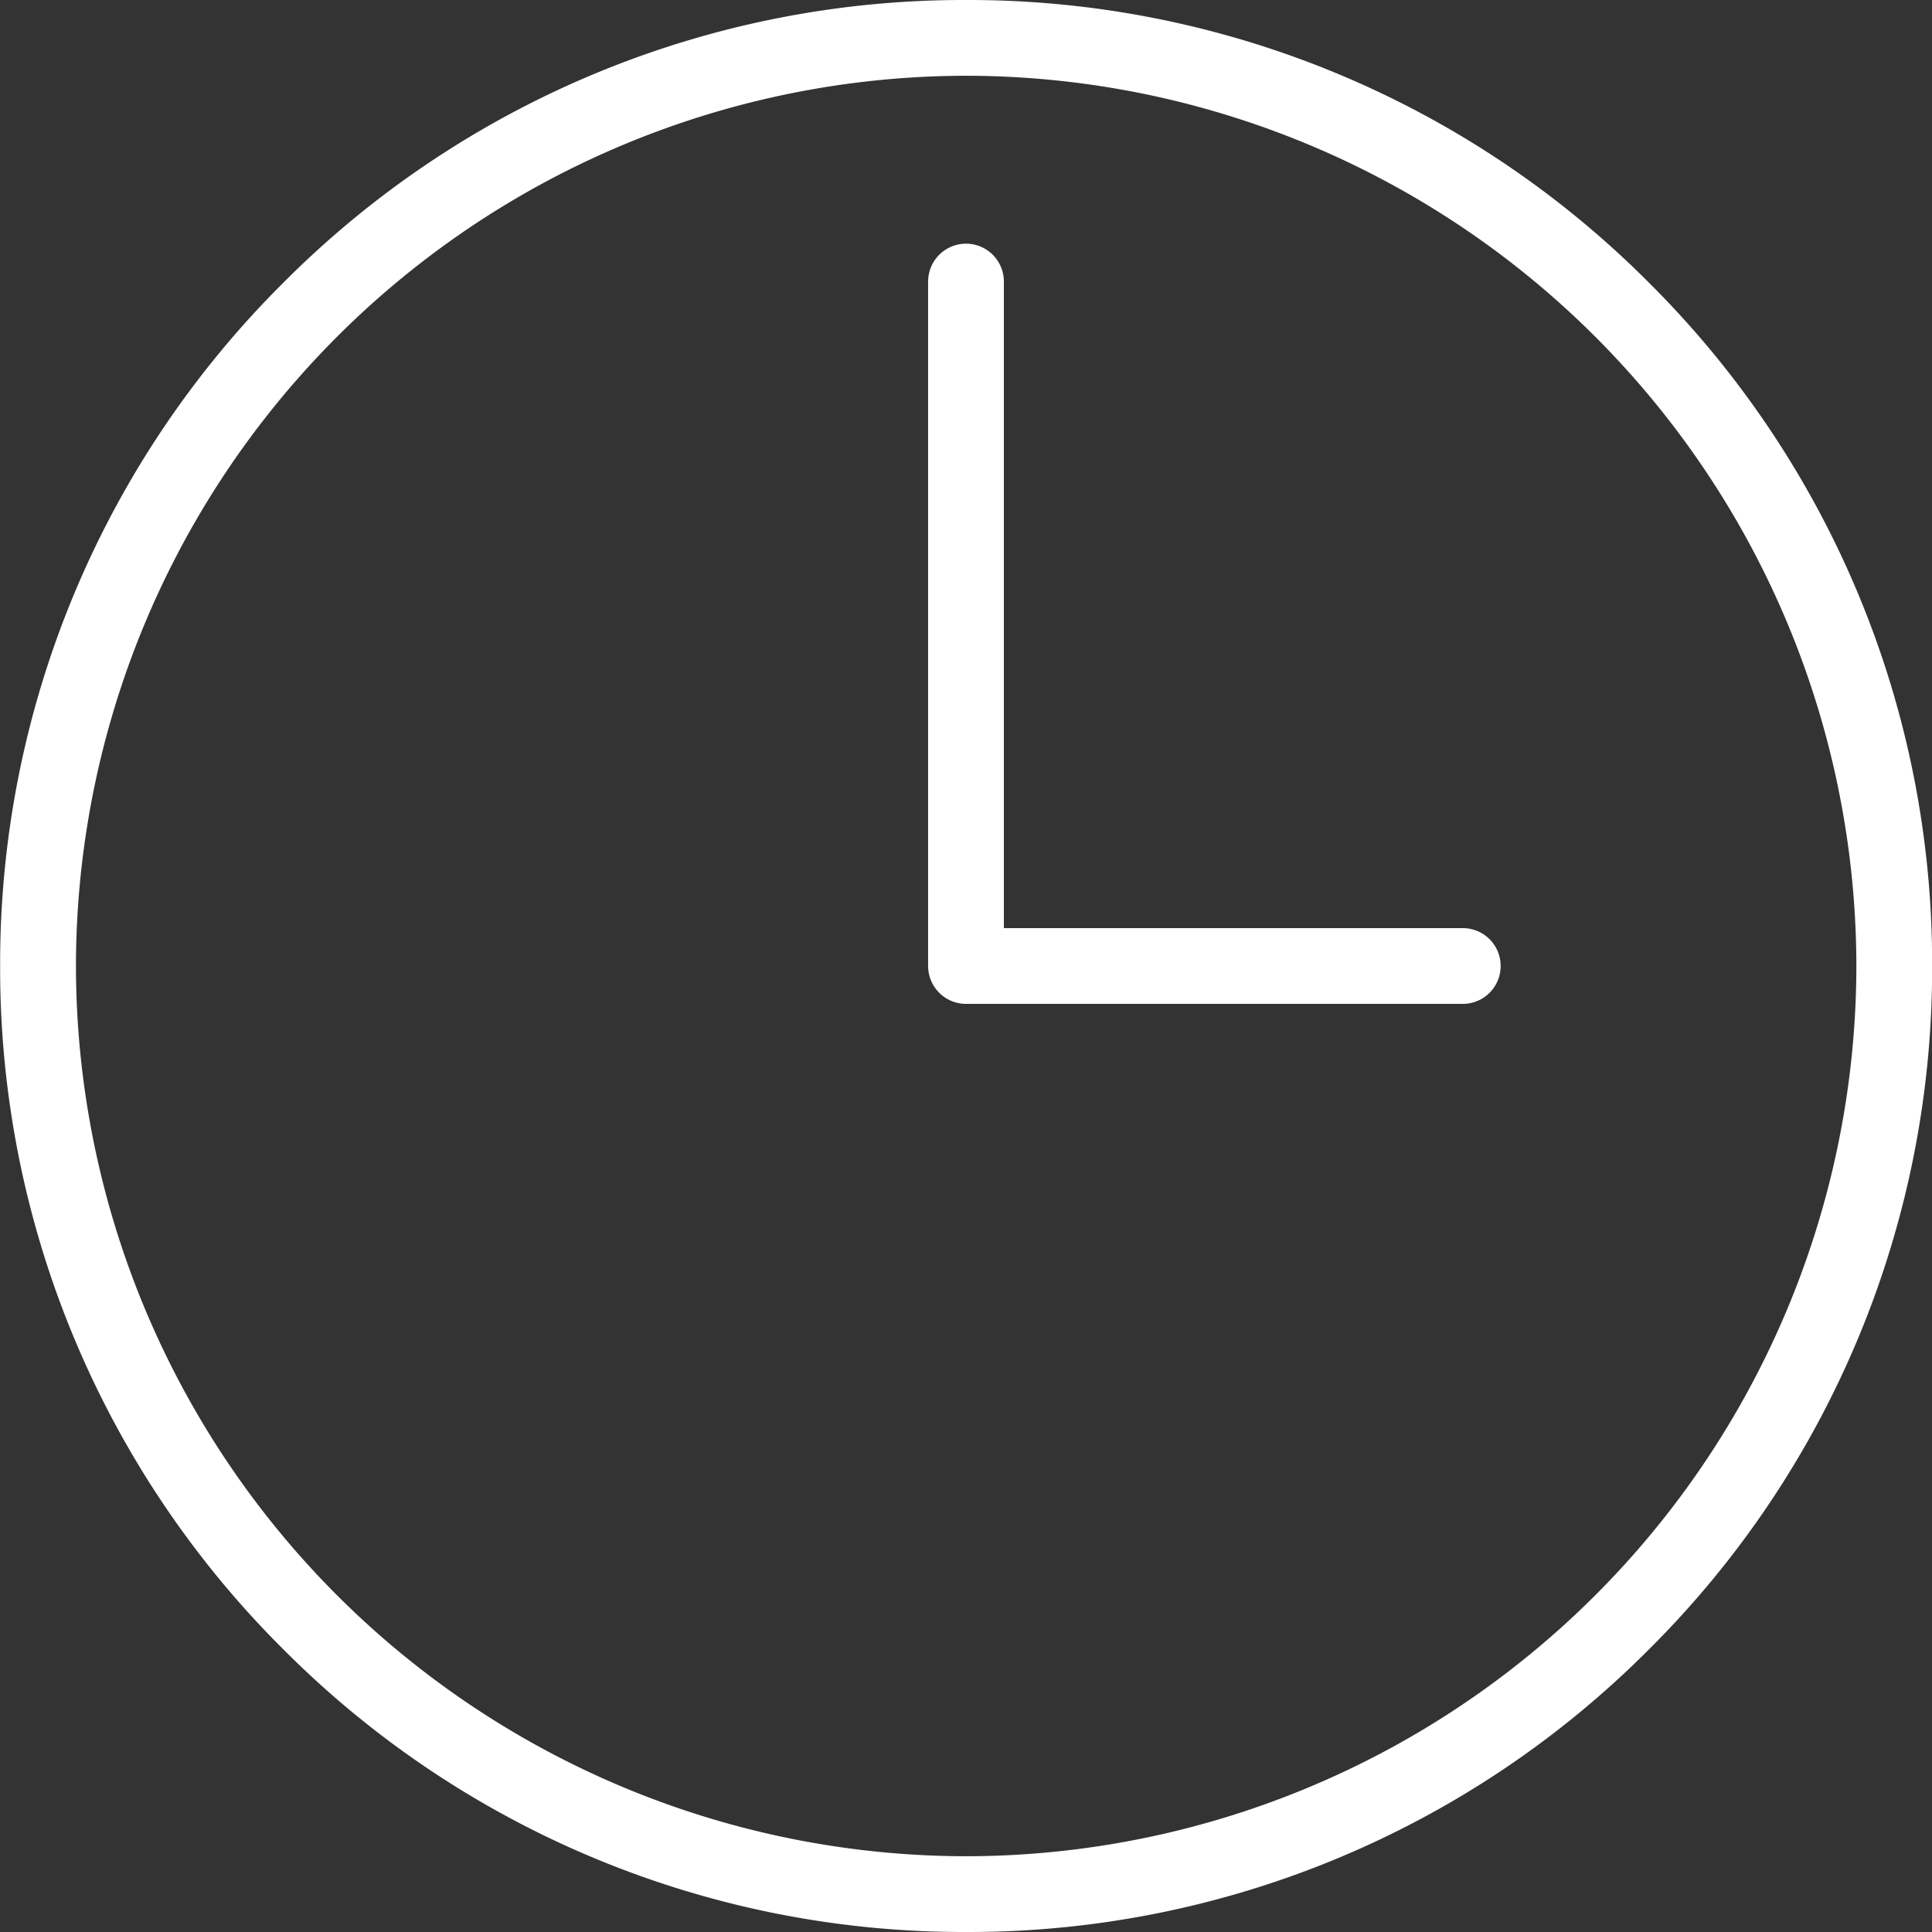 <svg xmlns="http://www.w3.org/2000/svg" width="29.557" height="29.557" viewBox="0 0 29.557 29.557"><rect x="0" y="0" width="29.557" height="29.557" fill="#333333" stroke="none"/><defs><style>.a{fill:#ffffff;}</style></defs><g transform="translate(2403.431 -262.011)"><path class="a" d="M-2378.2,266.34a14.686,14.686,0,0,0-10.45-4.329,14.682,14.682,0,0,0-10.45,4.329,14.682,14.682,0,0,0-4.329,10.45,14.685,14.685,0,0,0,4.329,10.45,14.681,14.681,0,0,0,10.45,4.328,14.685,14.685,0,0,0,10.45-4.328,14.684,14.684,0,0,0,4.328-10.45A14.681,14.681,0,0,0-2378.2,266.34Zm-10.45,24.069a13.634,13.634,0,0,1-13.619-13.619,13.635,13.635,0,0,1,13.619-13.62,13.635,13.635,0,0,1,13.619,13.62A13.635,13.635,0,0,1-2388.652,290.409Z"/><path class="a" d="M-2381.053,276.21h-7.02v-9.891a.58.58,0,0,0-.579-.58.58.58,0,0,0-.58.58V276.79a.58.58,0,0,0,.58.579h7.6a.579.579,0,0,0,.579-.579A.579.579,0,0,0-2381.053,276.21Z"/></g></svg>